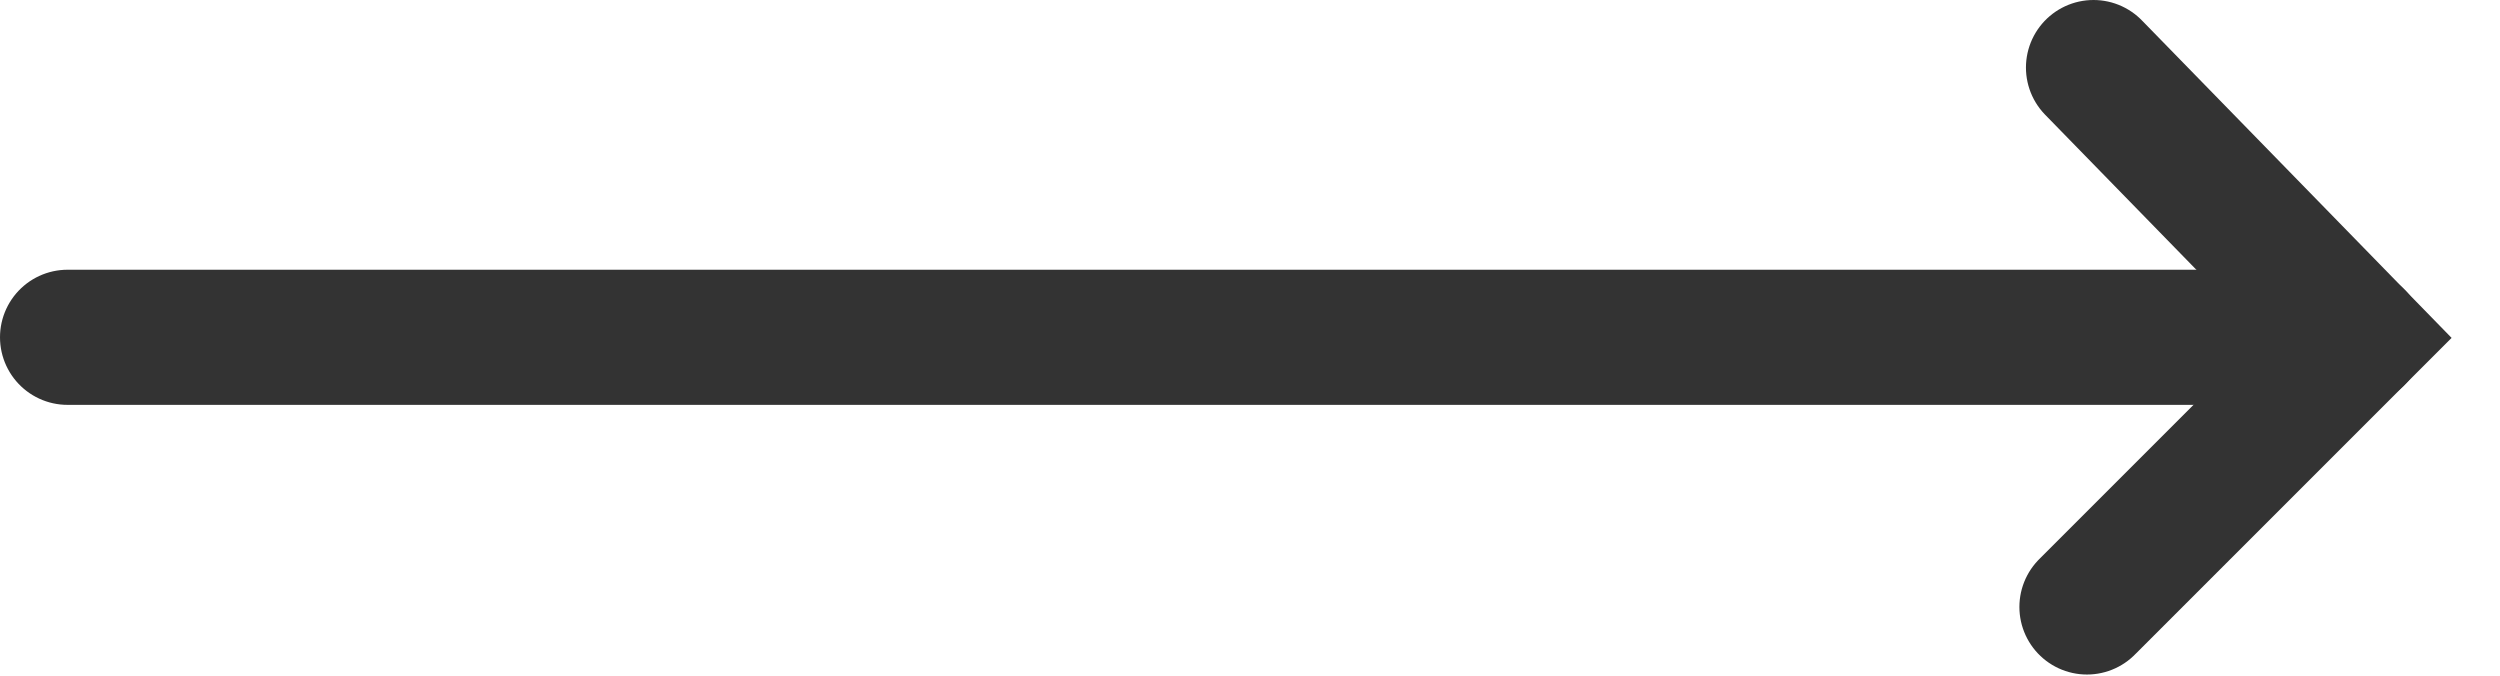 <svg width="37" height="10" viewBox="0 0 37 10" fill="none" xmlns="http://www.w3.org/2000/svg">
<path d="M1 4.992H34.879" stroke="#333333" stroke-width="2" stroke-miterlimit="10" stroke-linecap="round"/>
<path d="M30.984 1L34.878 4.992L30.887 8.983" stroke="#333333" stroke-width="2" stroke-miterlimit="10" stroke-linecap="round"/>
</svg>
